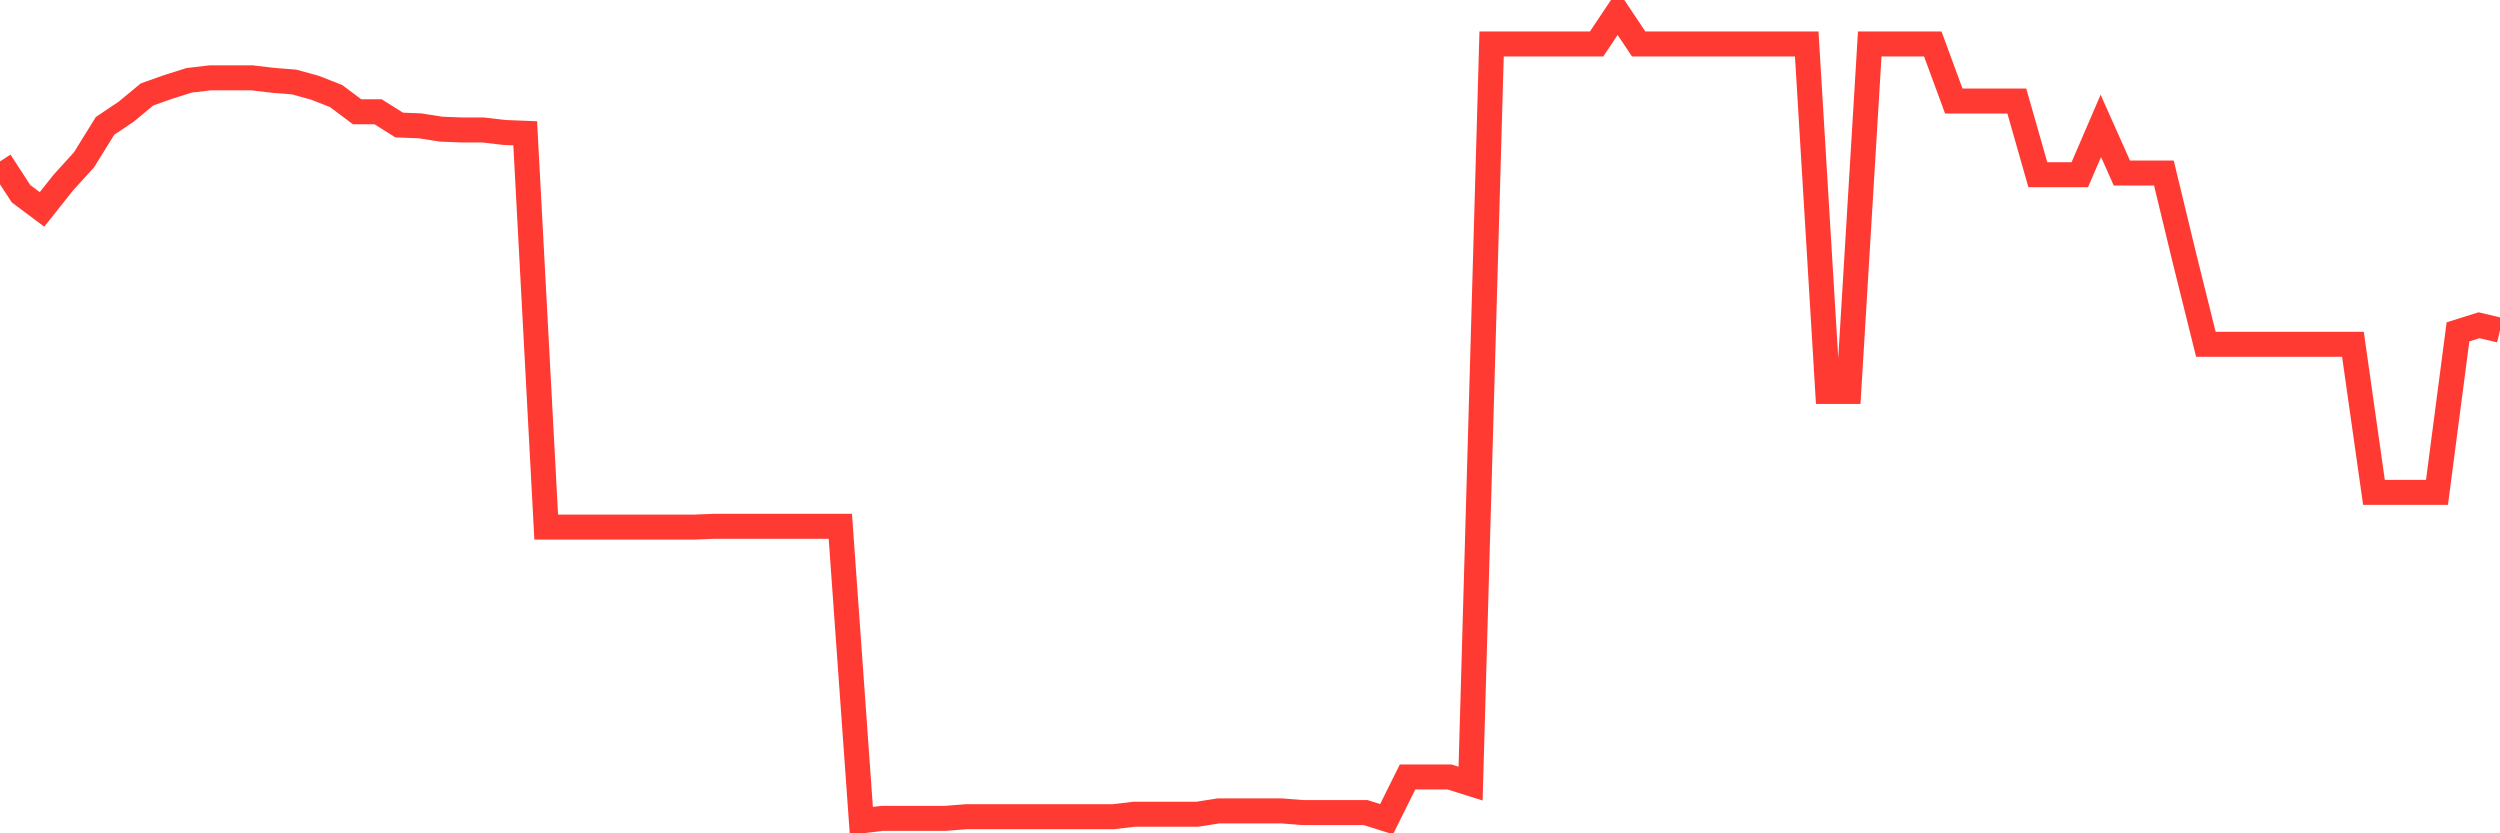 <svg
  xmlns="http://www.w3.org/2000/svg"
  xmlns:xlink="http://www.w3.org/1999/xlink"
  width="120"
  height="40"
  viewBox="0 0 120 40"
  preserveAspectRatio="none"
>
  <polyline
    points="0,7.748 1.008,9.297 2.017,10.052 3.025,8.781 4.034,7.669 5.042,6.041 6.05,5.366 7.059,4.532 8.067,4.174 9.076,3.856 10.084,3.737 11.092,3.737 12.101,3.737 13.109,3.856 14.118,3.936 15.126,4.214 16.134,4.611 17.143,5.366 18.151,5.366 19.16,6.001 20.168,6.041 21.176,6.2 22.185,6.239 23.193,6.239 24.202,6.358 25.21,6.398 26.218,25.302 27.227,25.302 28.235,25.302 29.244,25.302 30.252,25.302 31.261,25.302 32.269,25.302 33.277,25.302 34.286,25.262 35.294,25.262 36.303,25.262 37.311,25.262 38.319,25.262 39.328,25.262 40.336,25.262 41.345,39.4 42.353,39.281 43.361,39.281 44.37,39.281 45.378,39.281 46.387,39.201 47.395,39.201 48.403,39.201 49.412,39.201 50.42,39.201 51.429,39.201 52.437,39.201 53.445,39.201 54.454,39.082 55.462,39.082 56.471,39.082 57.479,39.082 58.487,38.923 59.496,38.923 60.504,38.923 61.513,38.923 62.521,39.003 63.529,39.003 64.538,39.003 65.546,39.003 66.555,39.321 67.563,37.295 68.571,37.295 69.58,37.295 70.588,37.613 71.597,2.109 72.605,2.109 73.613,2.109 74.622,2.109 75.63,2.109 76.639,2.109 77.647,0.6 78.655,2.109 79.664,2.109 80.672,2.109 81.681,2.109 82.689,2.109 83.697,2.109 84.706,2.109 85.714,2.109 86.723,2.109 87.731,18.789 88.739,18.789 89.748,2.109 90.756,2.109 91.765,2.109 92.773,2.109 93.782,4.849 94.79,4.849 95.798,4.849 96.807,4.849 97.815,8.384 98.824,8.384 99.832,8.384 100.84,6.041 101.849,8.304 102.857,8.304 103.866,8.304 104.874,12.474 105.882,16.525 106.891,16.525 107.899,16.525 108.908,16.525 109.916,16.525 110.924,16.525 111.933,16.525 112.941,16.525 113.95,23.634 114.958,23.634 115.966,23.634 116.975,23.634 117.983,15.929 118.992,15.612 120,15.85"
    fill="none"
    stroke="#ff3a33"
    stroke-width="1.2"
  >
  </polyline>
</svg>